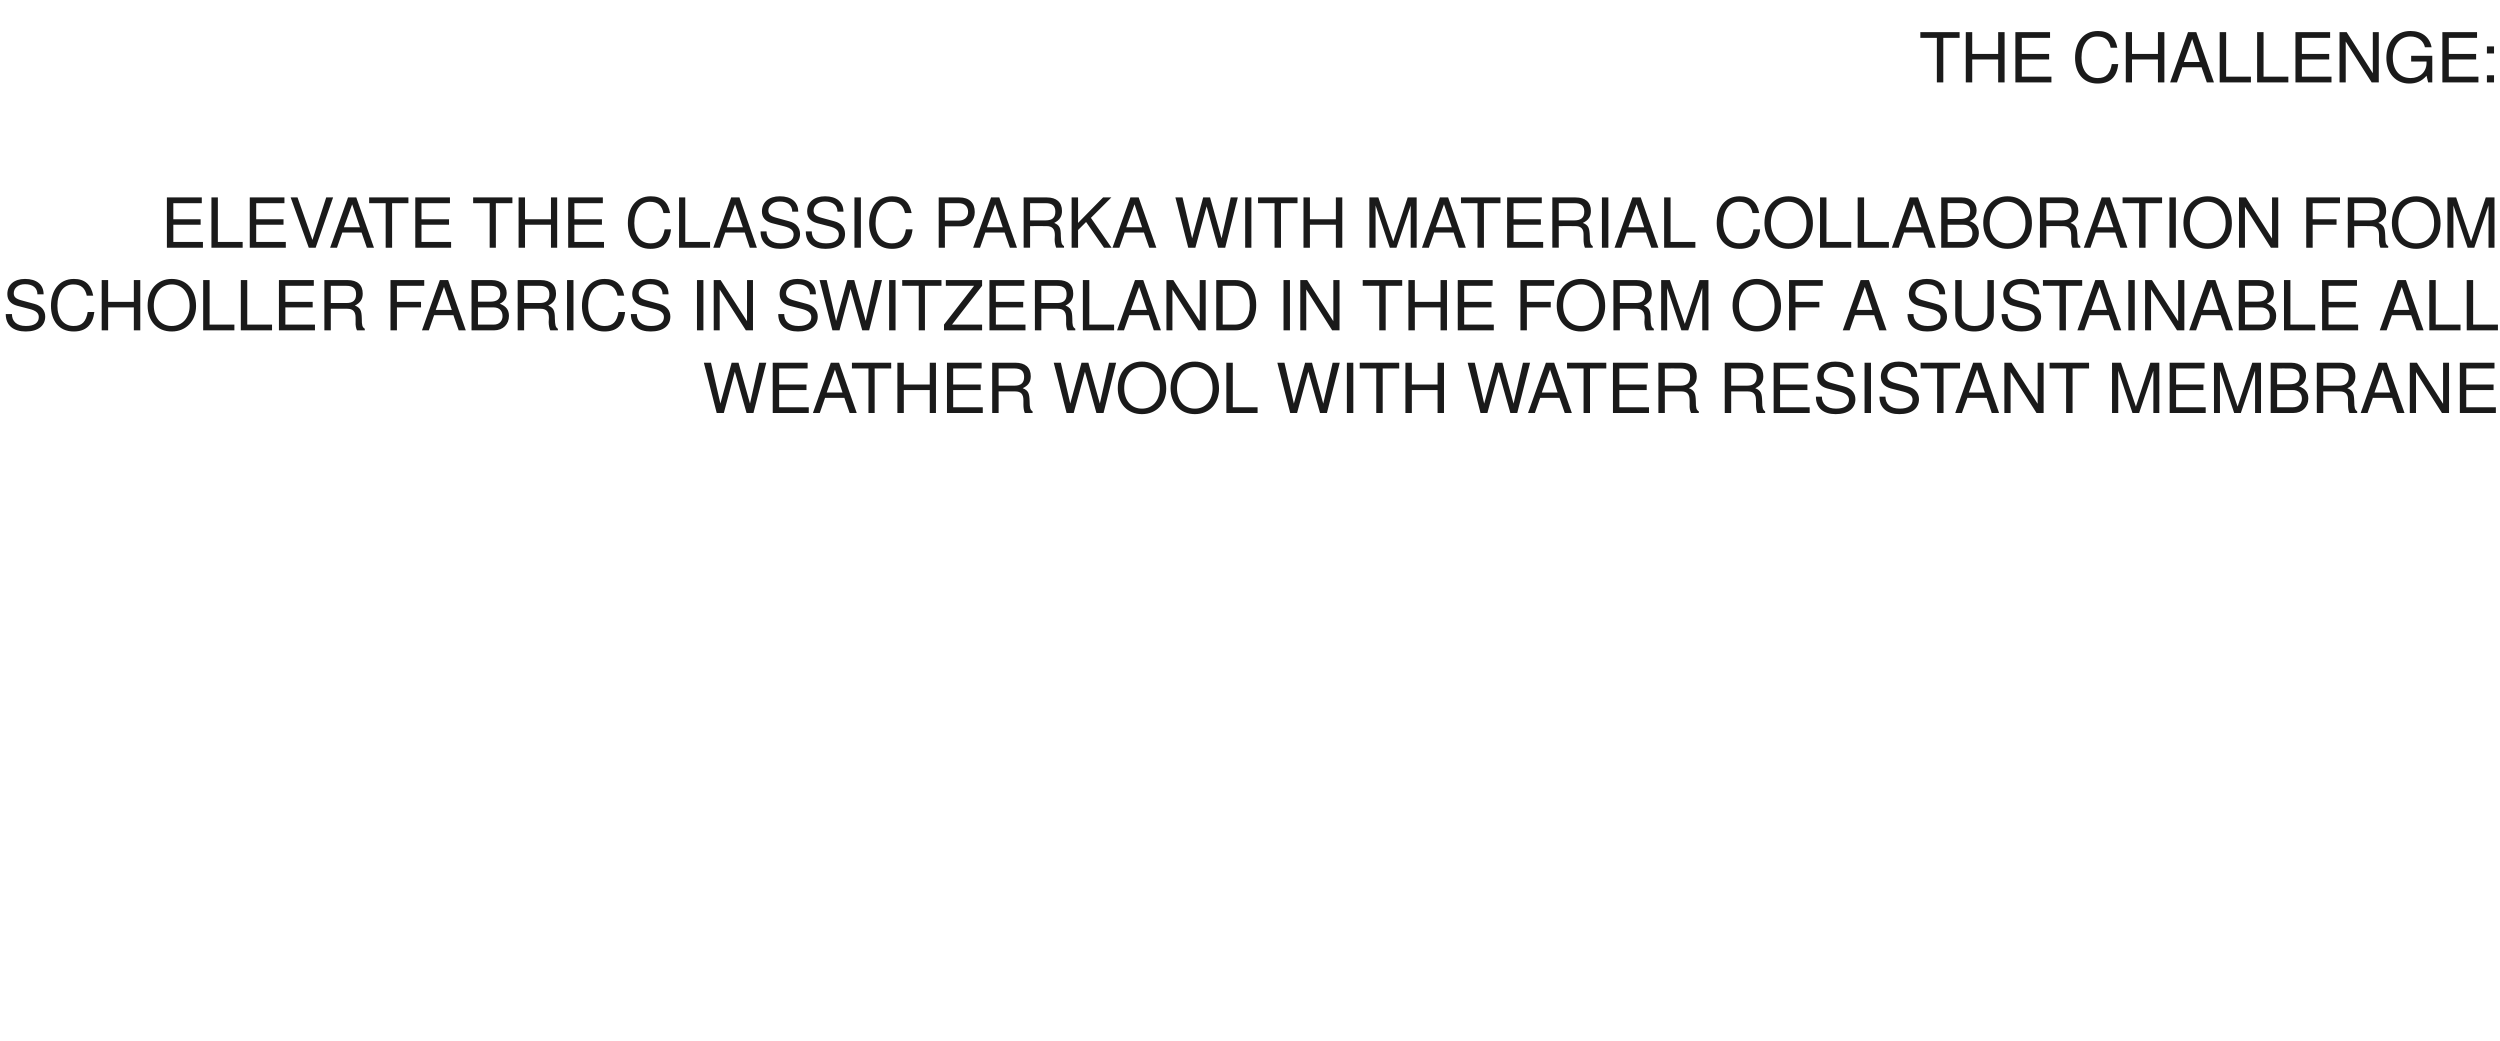 <?xml version="1.0" standalone="no"?><!DOCTYPE svg PUBLIC "-//W3C//DTD SVG 1.1//EN" "http://www.w3.org/Graphics/SVG/1.1/DTD/svg11.dtd"><svg xmlns="http://www.w3.org/2000/svg" version="1.1" width="1089px" height="453.5px" viewBox="0 -14 1089 453.5" style="top:-14px"><desc>THE CHALLENGE: ELEVATE THE CLASSIC PARKA WITH MATERIAL COLLABORATION FROM SCHOLLER FABRICS IN SWITZERLAND IN THE FORM...</desc><defs/><g id="Polygon369771"><path d="m328.2 165.9h-3l-5.1-18l-4.8 18h-3.1l-5.6-21.9h3.1l4.1 17.8l4.9-17.8h3l5 17.8l4-17.8h3.1l-5.6 21.9zm8.4 0V144h15.2v2.5h-12.4v7h11.9v2.4h-11.9v7.5h12.9v2.5h-15.7zm33.5 0l-2.3-6.6h-8.4l-2.3 6.6h-3l7.8-21.9h3.6l7.7 21.9h-3.1zm-6.4-18.9l-3.6 10h6.9l-3.3-10zm17.3-.5v19.4h-2.7v-19.4h-7.2V144h17.1v2.5H381zm24 19.4v-10h-11.3v10h-2.8V144h2.8v9.5H405V144h2.7v21.9H405zm7.5 0V144h15.1v2.5h-12.4v7h12v2.4h-12v7.5h12.9v2.5h-15.6zm33.9 0c-.4-.9-.6-2.2-.6-3.6v-1.9c0-2.7-1.1-3.9-3.6-3.9c.01-.05-7.2 0-7.2 0v9.4h-2.8V144h10.1c4.3 0 6.7 2.1 6.7 5.9c0 2.4-1 4-3.5 5.2c2.4 1 2.9 2.1 3 5.7c0 2.9.3 3.7 1.3 4.4v.7s-3.39-.03-3.4 0zm-4.6-19.4c-.04-.04-6.8 0-6.8 0v7.5s6.76-.01 6.8 0c2.9 0 4.3-1.2 4.3-3.8c0-2.4-1.2-3.7-4.3-3.7zm38.9 19.4h-3.1l-5-18l-4.9 18h-3.1L459 144h3.1l4.1 17.8l4.9-17.8h3l5 17.8l4-17.8h3.1l-5.5 21.9zm16.7.5c-6.3 0-10.5-4.5-10.5-11.3c0-6.8 4.2-11.6 10.5-11.6c6.4 0 10.6 4.7 10.6 11.8c0 6.4-4.1 11.1-10.6 11.1zm0-20.5c-4.6 0-7.7 3.8-7.7 9.2c0 5.4 3.1 8.9 7.7 8.9c4.7 0 7.8-3.5 7.8-8.8c0-5.5-3-9.3-7.8-9.3zm23.1 20.5c-6.3 0-10.6-4.5-10.6-11.3c0-6.8 4.3-11.6 10.5-11.6c6.4 0 10.6 4.7 10.6 11.8c0 6.4-4.1 11.1-10.5 11.1zm-.1-20.5c-4.6 0-7.7 3.8-7.7 9.2c0 5.4 3.1 8.9 7.8 8.9c4.6 0 7.7-3.5 7.7-8.8c0-5.5-3-9.3-7.8-9.3zm13.8 20V144h2.8v19.4h10.8v2.5h-13.6zm43.8 0h-3l-5.1-18l-4.9 18h-3l-5.6-21.9h3.1l4.1 17.8l4.9-17.8h3l4.9 17.8l4.1-17.8h3.1l-5.6 21.9zm8.7 0V144h2.8v21.9h-2.8zm15.6-19.4v19.4h-2.8v-19.4h-7.2V144h17.2v2.5h-7.2zm23.9 19.4v-10H615v10h-2.8V144h2.8v9.5h11.2V144h2.8v21.9h-2.8zm34.7 0h-3l-5.1-18l-4.9 18h-3l-5.6-21.9h3.1l4.1 17.8l4.9-17.8h3l4.9 17.8l4.1-17.8h3.1l-5.6 21.9zm20.7 0l-2.3-6.6h-8.4l-2.3 6.6h-3l7.8-21.9h3.6l7.7 21.9h-3.1zm-6.4-18.9l-3.6 10h6.9l-3.3-10zm17.4-.5v19.4h-2.8v-19.4h-7.2V144h17.1v2.5h-7.1zm10 19.4V144h15.2v2.5h-12.4v7h11.9v2.4h-11.9v7.5h12.9v2.5h-15.7zm34 0c-.4-.9-.7-2.2-.6-3.6v-1.9c0-2.7-1.1-3.9-3.6-3.9c0-.05-7.2 0-7.2 0v9.4h-2.8V144h10.1c4.3 0 6.6 2.1 6.6 5.9c0 2.4-.9 4-3.4 5.2c2.4 1 2.9 2.1 3 5.7c0 2.9.2 3.7 1.3 4.4v.7s-3.4-.03-3.4 0zm-4.7-19.4c.05-.04-6.7 0-6.7 0v7.5s6.75-.01 6.7 0c3 0 4.3-1.2 4.3-3.8c0-2.4-1.1-3.7-4.3-3.7zm33.6 19.4c-.4-.9-.6-2.2-.6-3.6v-1.9c0-2.7-1.1-3.9-3.6-3.9c.02-.05-7.2 0-7.2 0v9.4h-2.8V144h10.1c4.3 0 6.7 2.1 6.7 5.9c0 2.4-1 4-3.5 5.2c2.4 1 2.9 2.1 3 5.7c0 2.9.3 3.7 1.3 4.4v.7s-3.38-.03-3.4 0zm-4.6-19.4c-.03-.04-6.8 0-6.8 0v7.5s6.77-.01 6.8 0c2.9 0 4.3-1.2 4.3-3.8c0-2.4-1.2-3.7-4.3-3.7zm11.7 19.4V144h15.1v2.5h-12.3v7h11.9v2.4h-11.9v7.5h12.9v2.5h-15.7zm27 .5c-5.1 0-8.6-2.5-8.6-7.6h2.6c0 3.1 2.1 5.2 6.2 5.2c3.8 0 5.6-1.5 5.6-3.9c0-1.7-1.3-2.8-4-3.5l-5.5-1.4c-2.8-.8-4.3-2.5-4.3-5.1c0-4 3-6.6 7.8-6.6c5.1 0 8 2.5 8 6.7h-2.6c0-2.8-2-4.4-5.5-4.4c-2.9 0-4.9 1.7-4.9 3.9c0 1.7 1 2.5 3.6 3.2l5.5 1.5c3 .8 4.7 2.8 4.7 5.5c0 3.9-3 6.5-8.6 6.5zm12.6-.5V144h2.8v21.9h-2.8zm15.1.5c-5.1 0-8.6-2.5-8.6-7.6h2.6c0 3.1 2.1 5.2 6.2 5.2c3.8 0 5.6-1.5 5.6-3.9c0-1.7-1.3-2.8-4-3.5l-5.5-1.4c-2.9-.8-4.3-2.5-4.3-5.1c0-4 3-6.6 7.8-6.6c5 0 8 2.5 8 6.7h-2.6c0-2.8-2-4.4-5.5-4.4c-2.9 0-4.9 1.7-4.9 3.9c0 1.7 1 2.5 3.6 3.2l5.5 1.5c3 .8 4.7 2.8 4.7 5.5c0 3.9-3 6.5-8.6 6.5zm19.3-19.9v19.4h-2.8v-19.4h-7.2V144h17.2v2.5h-7.2zm21 19.4l-2.2-6.6H857l-2.4 6.6h-2.9l7.8-21.9h3.6l7.7 21.9h-3.2zm-6.4-18.9l-3.6 10h7l-3.4-10zm25.9 18.9l-11.3-17.8v17.8h-2.7V144h3.1l11.4 17.9V144h2.6v21.9h-3.1zm15.7-19.4v19.4H900v-19.4h-7.2V144H910v2.5h-7.2zm35.2 19.4v-18.4l-6.2 18.4h-2.9l-6.2-18.4v18.4H920V144h3.9l6.5 19.1l6.3-19.1h3.9v21.9H938zm7.1 0V144h15.2v2.5h-12.4v7h11.9v2.4h-11.9v7.5h12.9v2.5h-15.7zm37.2 0v-18.4l-6.2 18.4h-2.9l-6.2-18.4v18.4h-2.6V144h3.8l6.5 19.1l6.4-19.1h3.8v21.9h-2.6zm16.7 0c0-.03-9.9 0-9.9 0V144h8.9c4.2 0 6.5 2.4 6.5 5.6c0 2.2-1.1 3.8-3 4.7c2.8 1.1 4 2.7 4 5.3c0 3.6-2.6 6.3-6.5 6.3zm-1.7-19.4c.02-.04-5.4 0-5.4 0v6.9s5.42.02 5.4 0c3.1 0 4.4-1.2 4.4-3.5c0-2.2-1.3-3.4-4.4-3.4zm1.4 9.4c.03-.02-6.8 0-6.8 0v7.5s6.83.01 6.8 0c2.7 0 4-1.6 4-3.7c0-2.2-1.3-3.8-4-3.8zm24.7 10c-.4-.9-.6-2.2-.6-3.6v-1.9c.1-2.7-1.1-3.9-3.6-3.9c.02-.05-7.2 0-7.2 0v9.4h-2.8V144h10.1c4.3 0 6.7 2.1 6.7 5.9c0 2.4-1 4-3.5 5.2c2.4 1 2.9 2.1 3 5.7c0 2.9.3 3.7 1.3 4.4v.7s-3.38-.03-3.4 0zm-4.6-19.4c-.03-.04-6.8 0-6.8 0v7.5s6.77-.01 6.8 0c2.9 0 4.3-1.2 4.3-3.8c0-2.4-1.2-3.7-4.3-3.7zm25.4 19.4l-2.2-6.6h-8.4l-2.3 6.6h-3l7.8-21.9h3.6l7.7 21.9h-3.2zm-6.3-18.9l-3.6 10h6.9l-3.3-10zm25.8 18.9l-11.3-17.8v17.8h-2.7V144h3.1l11.4 17.9V144h2.6v21.9h-3.1zm7.8 0V144h15.1v2.5h-12.3v7h11.9v2.4h-11.9v7.5h12.9v2.5h-15.7z" stroke="none" fill="#1a1a1a"/></g><g id="Polygon369770"><path d="m11.2 130.4c-5.2 0-8.7-2.5-8.7-7.6h2.7c0 3.1 2 5.2 6.1 5.2c3.8 0 5.6-1.5 5.6-3.9c0-1.7-1.2-2.8-4-3.5l-5.4-1.4c-2.9-.8-4.3-2.5-4.3-5.1c0-4 2.9-6.6 7.7-6.6c5.1 0 8.1 2.5 8.1 6.7h-2.7c0-2.8-2-4.4-5.4-4.4c-3 0-4.9 1.7-4.9 3.9c0 1.7.9 2.5 3.6 3.2l5.5 1.5c2.9.8 4.6 2.8 4.6 5.5c0 3.9-3 6.5-8.5 6.5zm20.9 0c-6.5 0-9.9-4.8-9.9-11.2c0-6.4 3.4-11.7 10-11.7c4.8 0 7.5 2.5 8.4 7.3h-2.8c-.7-3.3-2.5-4.9-5.9-4.9c-4.3 0-6.9 3.7-6.9 9.3c0 5.4 2.7 8.8 7.1 8.8c3.7 0 5.4-2 6.1-6.1h2.9c-.7 5.7-3.7 8.5-9 8.5zm26.2-.5v-10H47.1v10h-2.8V108h2.8v9.5h11.2V108h2.8v21.9h-2.8zm16.5.5c-6.3 0-10.5-4.5-10.5-11.3c0-6.8 4.2-11.6 10.5-11.6c6.4 0 10.6 4.7 10.6 11.8c0 6.4-4.2 11.1-10.6 11.1zm0-20.5c-4.6 0-7.8 3.8-7.8 9.2c0 5.4 3.2 8.9 7.8 8.9c4.6 0 7.8-3.5 7.8-8.8c0-5.5-3.1-9.3-7.8-9.3zm13.7 20V108h2.8v19.4h10.8v2.5H88.5zm16.4 0V108h2.8v19.4h10.8v2.5h-13.6zm16.6 0V108h15.2v2.5h-12.4v7h11.9v2.4h-11.9v7.5h12.9v2.5h-15.7zm34 0c-.4-.9-.7-2.2-.6-3.6v-1.9c0-2.7-1.2-3.9-3.6-3.9c-.02-.05-7.2 0-7.2 0v9.4h-2.8V108h10.1c4.3 0 6.6 2.1 6.6 5.9c0 2.4-1 4-3.4 5.2c2.4 1 2.9 2.1 3 5.7c0 2.9.2 3.7 1.3 4.4c-.03-.02 0 .7 0 .7c0 0-3.42-.03-3.4 0zm-4.7-19.4c.03-.04-6.7 0-6.7 0v7.5s6.73-.01 6.7 0c3 0 4.3-1.2 4.3-3.8c0-2.4-1.1-3.7-4.3-3.7zm22.1 0v7h10.5v2.4h-10.5v10h-2.8V108h14.7v2.5h-11.9zm26.9 19.4l-2.3-6.6h-8.4l-2.3 6.6h-3l7.8-21.9h3.6l7.7 21.9h-3.1zm-6.4-18.9l-3.6 10h7l-3.4-10zm21.8 18.9c.04-.03-9.8 0-9.8 0V108h8.8c4.2 0 6.5 2.4 6.5 5.6c0 2.2-1 3.8-3 4.7c2.8 1.1 4 2.7 4 5.3c0 3.6-2.5 6.3-6.5 6.3zm-1.6-19.4c-.04-.04-5.4 0-5.4 0v6.9s5.36.02 5.4 0c3 0 4.3-1.2 4.3-3.5c0-2.2-1.3-3.4-4.3-3.4zm1.4 9.4c-.03-.02-6.8 0-6.8 0v7.5s6.77.01 6.8 0c2.6 0 3.9-1.6 3.9-3.7c0-2.2-1.3-3.8-3.9-3.8zm24.7 10c-.4-.9-.7-2.2-.7-3.6l.1-1.9c0-2.7-1.2-3.9-3.6-3.9c-.04-.05-7.2 0-7.2 0v9.4h-2.8V108h10c4.3 0 6.7 2.1 6.7 5.9c0 2.4-1 4-3.4 5.2c2.3 1 2.9 2.1 2.9 5.7c.1 2.9.3 3.7 1.3 4.4c.05-.02 0 .7 0 .7c0 0-3.34-.03-3.3 0zm-4.7-19.4c.01-.04-6.7 0-6.7 0v7.5s6.71-.01 6.7 0c3 0 4.3-1.2 4.3-3.8c0-2.4-1.2-3.7-4.3-3.7zm12 19.4V108h2.8v21.9H247zm16.3.5c-6.4 0-9.8-4.8-9.8-11.2c0-6.4 3.3-11.7 9.9-11.7c4.8 0 7.6 2.5 8.5 7.3H269c-.7-3.3-2.5-4.9-5.9-4.9c-4.2 0-6.9 3.7-6.9 9.3c0 5.4 2.8 8.8 7.2 8.8c3.6 0 5.4-2 6-6.1h2.9c-.6 5.7-3.6 8.5-9 8.5zm20.1 0c-5.1 0-8.6-2.5-8.6-7.6h2.6c0 3.1 2.1 5.2 6.2 5.2c3.8 0 5.6-1.5 5.6-3.9c0-1.7-1.3-2.8-4-3.5l-5.5-1.4c-2.8-.8-4.3-2.5-4.3-5.1c0-4 3-6.6 7.8-6.6c5.1 0 8 2.5 8 6.7h-2.6c0-2.8-2-4.4-5.5-4.4c-2.9 0-4.9 1.7-4.9 3.9c0 1.7 1 2.5 3.6 3.2l5.5 1.5c3 .8 4.7 2.8 4.7 5.5c0 3.9-3 6.5-8.6 6.5zm20.2-.5V108h2.8v21.9h-2.8zm21.3 0l-11.4-17.8v17.8h-2.6V108h3l11.5 17.9V108h2.6v21.9h-3.1zm22.7.5c-5.1 0-8.6-2.5-8.6-7.6h2.6c0 3.1 2.1 5.2 6.2 5.2c3.8 0 5.6-1.5 5.6-3.9c0-1.7-1.3-2.8-4-3.5l-5.5-1.4c-2.8-.8-4.3-2.5-4.3-5.1c0-4 3-6.6 7.8-6.6c5.1 0 8 2.5 8 6.7h-2.6c0-2.8-2-4.4-5.5-4.4c-2.9 0-4.9 1.7-4.9 3.9c0 1.7 1 2.5 3.6 3.2l5.5 1.5c3 .8 4.7 2.8 4.7 5.5c0 3.9-3 6.5-8.6 6.5zm31-.5h-3l-5.1-18l-4.8 18h-3.1L357 108h3.1l4.1 17.8l4.9-17.8h3l5 17.8l4-17.8h3.1l-5.6 21.9zm8.7 0V108h2.8v21.9h-2.8zm15.6-19.4v19.4h-2.7v-19.4H393V108h17.1v2.5h-7.2zm8.3 19.4v-2.5l13.1-16.9H412V108h15.8v2.5l-13.1 16.9h13.1v2.5h-16.6zm19.8 0V108h15.2v2.5h-12.4v7h11.9v2.4h-11.9v7.5h12.9v2.5H431zm34 0c-.4-.9-.7-2.2-.6-3.6v-1.9c0-2.7-1.2-3.9-3.6-3.9c-.02-.05-7.2 0-7.2 0v9.4h-2.8V108h10.1c4.3 0 6.6 2.1 6.6 5.9c0 2.4-1 4-3.4 5.2c2.4 1 2.9 2.1 3 5.7c0 2.9.2 3.7 1.3 4.4c-.03-.02 0 .7 0 .7c0 0-3.42-.03-3.4 0zm-4.7-19.4c.03-.04-6.7 0-6.7 0v7.5s6.73-.01 6.7 0c3 0 4.3-1.2 4.3-3.8c0-2.4-1.1-3.7-4.3-3.7zm11.4 19.4V108h2.8v19.4h10.8v2.5h-13.6zm30.9 0l-2.2-6.6h-8.5l-2.3 6.6h-3l7.8-21.9h3.6l7.7 21.9h-3.1zm-6.4-18.9l-3.6 10h7l-3.4-10zm25.8 18.9l-11.3-17.8v17.8h-2.6V108h3l11.5 17.9V108h2.6v21.9H522zm16.2 0c.04-.03-8.4 0-8.4 0V108h8.4c5.6 0 9 4.1 9 10.9c0 6.8-3.4 11-9 11zm-.4-19.4c-.04-.04-5.2 0-5.2 0v16.9h5.2c4.3 0 6.6-2.9 6.6-8.4c0-5.6-2.3-8.5-6.6-8.5zm21.3 19.4V108h2.8v21.9h-2.8zm21.2 0L569 112.1v17.8h-2.6V108h3l11.4 17.9V108h2.7v21.9h-3.2zm23.3-19.4v19.4h-2.8v-19.4h-7.2V108h17.2v2.5h-7.2zm23.9 19.4v-10h-11.2v10h-2.8V108h2.8v9.5h11.2V108h2.8v21.9h-2.8zm7.5 0V108h15.2v2.5h-12.4v7h11.9v2.4h-11.9v7.5h12.9v2.5H635zm30.1-19.4v7h10.4v2.4h-10.4v10h-2.8V108H677v2.5h-11.9zm23.6 19.9c-6.3 0-10.6-4.5-10.6-11.3c0-6.8 4.3-11.6 10.6-11.6c6.4 0 10.5 4.7 10.5 11.8c0 6.4-4.1 11.1-10.5 11.1zm0-20.5c-4.7 0-7.8 3.8-7.8 9.2c0 5.4 3.1 8.9 7.8 8.9c4.6 0 7.8-3.5 7.8-8.8c0-5.5-3.1-9.3-7.8-9.3zm28.3 20c-.4-.9-.7-2.2-.7-3.6l.1-1.9c0-2.7-1.2-3.9-3.6-3.9c-.02-.05-7.2 0-7.2 0v9.4h-2.8V108h10.1c4.3 0 6.6 2.1 6.6 5.9c0 2.4-1 4-3.4 5.2c2.3 1 2.9 2.1 2.9 5.7c.1 2.9.3 3.7 1.4 4.4c-.03-.02 0 .7 0 .7c0 0-3.42-.03-3.4 0zm-4.7-19.4c.03-.04-6.7 0-6.7 0v7.5s6.73-.01 6.7 0c3 0 4.3-1.2 4.3-3.8c0-2.4-1.2-3.7-4.3-3.7zm29.2 19.4v-18.4l-6.1 18.4h-3l-6.2-18.4v18.4h-2.6V108h3.8l6.5 19.1l6.4-19.1h3.9v21.9h-2.7zm23.8.5c-6.3 0-10.6-4.5-10.6-11.3c0-6.8 4.3-11.6 10.5-11.6c6.5 0 10.6 4.7 10.6 11.8c0 6.4-4.1 11.1-10.5 11.1zm-.1-20.5c-4.6 0-7.7 3.8-7.7 9.2c0 5.4 3.1 8.9 7.8 8.9c4.6 0 7.7-3.5 7.7-8.8c0-5.5-3-9.3-7.8-9.3zm16.9.6v7h10.4v2.4h-10.4v10h-2.8V108H794v2.5h-11.9zm36.5 19.4l-2.2-6.6H808l-2.3 6.6h-3l7.8-21.9h3.6l7.7 21.9h-3.2zm-6.3-18.9l-3.6 10h6.9l-3.3-10zm27.2 19.4c-5.1 0-8.6-2.5-8.6-7.6h2.6c0 3.1 2.1 5.2 6.2 5.2c3.8 0 5.6-1.5 5.6-3.9c0-1.7-1.3-2.8-4-3.5l-5.5-1.4c-2.8-.8-4.3-2.5-4.3-5.1c0-4 3-6.6 7.8-6.6c5.1 0 8 2.5 8 6.7h-2.6c0-2.8-2-4.4-5.5-4.4c-2.9 0-4.9 1.7-4.9 3.9c0 1.7 1 2.5 3.6 3.2l5.5 1.5c3 .8 4.7 2.8 4.7 5.5c0 3.9-3 6.5-8.6 6.5zm20.5 0c-5.1 0-8.3-2.7-8.3-7.2c-.03.01 0-15.2 0-15.2h2.8s-.04 15.21 0 15.2c0 3.2 2.3 4.8 5.5 4.8c3.6 0 5.7-1.8 5.7-4.8c-.02.01 0-15.2 0-15.2h2.8s-.03 15.21 0 15.2c0 4.4-3.3 7.2-8.5 7.2zm20.5 0c-5.1 0-8.6-2.5-8.6-7.6h2.6c0 3.1 2.1 5.2 6.2 5.2c3.8 0 5.6-1.5 5.6-3.9c0-1.7-1.3-2.8-4-3.5l-5.5-1.4c-2.8-.8-4.2-2.5-4.2-5.1c0-4 2.9-6.6 7.7-6.6c5.1 0 8 2.5 8 6.7h-2.6c0-2.8-2-4.4-5.5-4.4c-2.9 0-4.9 1.7-4.9 3.9c0 1.7 1 2.5 3.6 3.2l5.5 1.5c3 .8 4.7 2.8 4.7 5.5c0 3.9-3 6.5-8.6 6.5zm19.4-19.9v19.4h-2.8v-19.4h-7.2V108H907v2.5h-7.1zm21 19.4l-2.3-6.6h-8.4l-2.3 6.6h-3l7.8-21.9h3.6l7.7 21.9h-3.1zm-6.4-18.9l-3.6 10h6.9l-3.3-10zm12.6 18.9V108h2.8v21.9h-2.8zm21.2 0L937 112.1v17.8h-2.6V108h3l11.4 17.9V108h2.7v21.9h-3.2zm21.3 0l-2.3-6.6h-8.4l-2.3 6.6h-3l7.8-21.9h3.6l7.7 21.9h-3.1zm-6.4-18.9l-3.6 10h6.9l-3.3-10zm21.8 18.9c.02-.03-9.8 0-9.8 0V108h8.8c4.2 0 6.5 2.4 6.5 5.6c0 2.2-1 3.8-3 4.7c2.8 1.1 4 2.7 4 5.3c0 3.6-2.5 6.3-6.5 6.3zm-1.7-19.4c.04-.04-5.4 0-5.4 0v6.9s5.44.02 5.4 0c3.1 0 4.4-1.2 4.4-3.5c0-2.2-1.3-3.4-4.4-3.4zm1.5 9.4c-.05-.02-6.9 0-6.9 0v7.5h6.9c2.6 0 3.9-1.6 3.9-3.7c0-2.2-1.3-3.8-3.9-3.8zm10.1 10V108h2.8v19.4h10.8v2.5h-13.6zm16.6 0V108h15.2v2.5h-12.4v7h11.9v2.4h-11.9v7.5h12.9v2.5h-15.7zm41.1 0l-2.3-6.6h-8.4l-2.3 6.6h-3l7.8-21.9h3.6l7.7 21.9h-3.1zm-6.4-18.9l-3.6 10h6.9l-3.3-10zm12 18.9V108h2.8v19.4h10.8v2.5h-13.6zm16.3 0V108h2.8v19.4h10.8v2.5h-13.6z" stroke="none" fill="#1a1a1a"/></g><g id="Polygon369769"><path d="m72.7 93.9V72h15.2v2.5H75.5v7h11.9v2.4H75.5v7.5h12.9v2.5H72.7zm19.4 0V72h2.8v19.4h10.8v2.5H92.1zm16.7 0V72h15.1v2.5h-12.3v7h11.9v2.4h-11.9v7.5h12.9v2.5h-15.7zm28.7 0h-3L126.6 72h3l6.5 18.5l6-18.5h3l-7.6 21.9zm22.3 0l-2.3-6.6h-8.4l-2.3 6.6h-3l7.8-21.9h3.6l7.7 21.9h-3.1zM153.4 75l-3.6 10h7l-3.4-10zm17.4-.5v19.4H168V74.5h-7.2V72h17.1v2.5h-7.1zm10.1 19.4V72H196v2.5h-12.4v7h12v2.4h-12v7.5h12.9v2.5h-15.6zM216 74.5v19.4h-2.7V74.5h-7.2V72h17.1v2.5H216zm24 19.4v-10h-11.3v10h-2.8V72h2.8v9.5H240V72h2.7v21.9H240zm7.5 0V72h15.1v2.5h-12.4v7h12v2.4h-12v7.5h12.9v2.5h-15.6zm35.8.5c-6.4 0-9.8-4.8-9.8-11.2c0-6.4 3.3-11.7 10-11.7c4.8 0 7.5 2.5 8.4 7.3H289c-.7-3.3-2.5-4.9-5.9-4.9c-4.2 0-6.8 3.7-6.8 9.3c0 5.4 2.7 8.8 7.1 8.8c3.7 0 5.4-2 6.1-6.1h2.8c-.6 5.7-3.6 8.5-9 8.5zm12.5-.5V72h2.7v19.4h10.8v2.5h-13.5zm30.8 0l-2.2-6.6h-8.5l-2.3 6.6h-2.9l7.8-21.9h3.6l7.6 21.9h-3.1zM320.2 75l-3.6 10h7l-3.4-10zm19.7 19.4c-5.1 0-8.6-2.5-8.6-7.6h2.6c0 3.1 2.1 5.2 6.2 5.2c3.8 0 5.6-1.5 5.6-3.9c0-1.7-1.3-2.8-4-3.5l-5.5-1.4c-2.9-.8-4.3-2.5-4.3-5.1c0-4 3-6.6 7.8-6.6c5 0 8 2.5 8 6.7h-2.6c0-2.8-2-4.4-5.5-4.4c-2.9 0-4.9 1.7-4.9 3.9c0 1.7 1 2.5 3.6 3.2l5.5 1.5c3 .8 4.7 2.8 4.7 5.5c0 3.9-3 6.5-8.6 6.5zm19.7 0c-5.2 0-8.6-2.5-8.6-7.6h2.6c0 3.1 2 5.2 6.2 5.2c3.8 0 5.6-1.5 5.6-3.9c0-1.7-1.3-2.8-4.1-3.5l-5.4-1.4c-2.9-.8-4.3-2.5-4.3-5.1c0-4 3-6.6 7.8-6.6c5 0 8 2.5 8 6.7h-2.6c0-2.8-2-4.4-5.5-4.4c-2.9 0-4.9 1.7-4.9 3.9c0 1.7 1 2.5 3.6 3.2l5.5 1.5c3 .8 4.6 2.8 4.6 5.5c0 3.9-3 6.5-8.5 6.5zm12.6-.5V72h2.8v21.9h-2.8zm16.3.5c-6.4 0-9.9-4.8-9.9-11.2c0-6.4 3.4-11.7 10-11.7c4.8 0 7.6 2.5 8.5 7.3h-2.9c-.7-3.3-2.5-4.9-5.9-4.9c-4.2 0-6.9 3.7-6.9 9.3c0 5.4 2.8 8.8 7.1 8.8c3.7 0 5.5-2 6.1-6.1h2.9c-.6 5.7-3.6 8.5-9 8.5zm30-9.8h-6.9v9.3h-2.7V72h9c4.3 0 6.7 2.3 6.7 6.4c0 3.7-2.5 6.2-6.1 6.2zm-1-10.1c-.04-.04-5.9 0-5.9 0v7.6s5.86.04 5.9 0c2.6 0 4.2-1.4 4.2-3.8c0-2.4-1.6-3.8-4.2-3.8zm22.4 19.4l-2.3-6.6h-8.4l-2.3 6.6h-3l7.8-21.9h3.6l7.7 21.9h-3.1zM433.5 75l-3.6 10h6.9l-3.3-10zm26.6 18.9c-.4-.9-.7-2.2-.7-3.6l.1-1.9c0-2.7-1.2-3.9-3.6-3.9c-.04-.05-7.2 0-7.2 0v9.4h-2.8V72H456c4.2 0 6.6 2.1 6.6 5.9c0 2.4-1 4-3.4 5.2c2.3 1 2.9 2.1 2.9 5.7c.1 2.9.3 3.7 1.4 4.4c-.05-.02 0 .7 0 .7c0 0-3.44-.03-3.4 0zm-4.7-19.4c.01-.04-6.7 0-6.7 0v7.5s6.71-.01 6.7 0c3 0 4.3-1.2 4.3-3.8c0-2.4-1.2-3.7-4.3-3.7zm25.5 19.4l-7.8-11.2l-3.5 3.5v7.7h-2.8V72h2.8v11.1L480.5 72h3.6l-8.9 8.9l9 13h-3.3zm19.7 0l-2.3-6.6h-8.4l-2.3 6.6h-3l7.8-21.9h3.6l7.7 21.9h-3.1zM494.2 75l-3.6 10h6.9l-3.3-10zm39.5 18.9h-3.1l-5-18l-4.9 18h-3.1L512 72h3.1l4.2 17.8l4.8-17.8h3l5 17.8l4-17.8h3.1l-5.5 21.9zm8.7 0V72h2.7v21.9h-2.7zM558 74.5v19.4h-2.8V74.5H548V72h17.2v2.5H558zm23.9 19.4v-10h-11.3v10h-2.8V72h2.8v9.5h11.3V72h2.8v21.9h-2.8zm32.6 0V75.5l-6.2 18.4h-2.9l-6.2-18.4v18.4h-2.7V72h3.9l6.5 19.1l6.3-19.1h3.9v21.9h-2.6zm20.9 0l-2.2-6.6h-8.5l-2.3 6.6h-3l7.8-21.9h3.6l7.7 21.9h-3.1zM629 75l-3.6 10h7L629 75zm17.4-.5v19.4h-2.8V74.5h-7.2V72h17.2v2.5h-7.2zm10.1 19.4V72h15.1v2.5h-12.3v7h11.9v2.4h-11.9v7.5h12.9v2.5h-15.7zm33.9 0c-.4-.9-.6-2.2-.6-3.6v-1.9c.1-2.7-1.1-3.9-3.6-3.9c.03-.05-7.2 0-7.2 0v9.4h-2.8V72h10.1c4.3 0 6.7 2.1 6.7 5.9c0 2.4-1 4-3.5 5.2c2.4 1 2.9 2.1 3 5.7c0 2.9.3 3.7 1.3 4.4c.02-.02 0 .7 0 .7c0 0-3.37-.03-3.4 0zm-4.6-19.4c-.02-.04-6.8 0-6.8 0v7.5s6.78-.01 6.8 0c2.9 0 4.3-1.2 4.3-3.8c0-2.4-1.2-3.7-4.3-3.7zm12 19.4V72h2.8v21.9h-2.8zm21.5 0l-2.3-6.6h-8.4l-2.3 6.6h-3l7.8-21.9h3.6l7.7 21.9h-3.1zM712.9 75l-3.6 10h6.9l-3.3-10zm12 18.9V72h2.8v19.4h10.8v2.5h-13.6zm32.8.5c-6.4 0-9.9-4.8-9.9-11.2c0-6.4 3.4-11.7 10-11.7c4.8 0 7.6 2.5 8.5 7.3h-2.9c-.7-3.3-2.5-4.9-5.9-4.9c-4.2 0-6.9 3.7-6.9 9.3c0 5.4 2.8 8.8 7.1 8.8c3.7 0 5.5-2 6.1-6.1h2.9c-.6 5.7-3.6 8.5-9 8.5zm21.4 0c-6.3 0-10.5-4.5-10.5-11.3c0-6.8 4.2-11.6 10.5-11.6c6.4 0 10.6 4.7 10.6 11.8c0 6.4-4.1 11.1-10.6 11.1zm0-20.5c-4.6 0-7.7 3.8-7.7 9.2c0 5.4 3.1 8.9 7.7 8.9c4.7 0 7.8-3.5 7.8-8.8c0-5.5-3.1-9.3-7.8-9.3zm13.7 20V72h2.8v19.4h10.8v2.5h-13.6zm16.4 0V72h2.8v19.4h10.8v2.5h-13.6zm30.9 0l-2.3-6.6h-8.4l-2.3 6.6h-3l7.8-21.9h3.6l7.7 21.9h-3.1zM833.7 75l-3.6 10h6.9l-3.3-10zm21.8 18.9c.01-.03-9.9 0-9.9 0V72h8.9c4.2 0 6.5 2.4 6.5 5.6c0 2.2-1 3.8-3 4.7c2.8 1.1 4 2.7 4 5.3c0 3.6-2.6 6.3-6.5 6.3zm-1.7-19.4c.03-.04-5.4 0-5.4 0v6.9s5.43.02 5.4 0c3.1 0 4.4-1.2 4.4-3.5c0-2.2-1.3-3.4-4.4-3.4zm1.4 9.4c.04-.02-6.8 0-6.8 0v7.5s6.84.01 6.8 0c2.7 0 4-1.6 4-3.7c0-2.2-1.3-3.8-4-3.8zm19.3 10.5c-6.3 0-10.6-4.5-10.6-11.3c0-6.8 4.3-11.6 10.6-11.6c6.4 0 10.6 4.7 10.6 11.8c0 6.4-4.2 11.1-10.6 11.1zm0-20.5c-4.6 0-7.8 3.8-7.8 9.2c0 5.4 3.2 8.9 7.8 8.9c4.6 0 7.8-3.5 7.8-8.8c0-5.5-3.1-9.3-7.8-9.3zm28.3 20c-.4-.9-.7-2.2-.6-3.6v-1.9c0-2.7-1.1-3.9-3.6-3.9c-.01-.05-7.2 0-7.2 0v9.4h-2.8V72h10.1c4.3 0 6.6 2.1 6.6 5.9c0 2.4-.9 4-3.4 5.2c2.4 1 2.9 2.1 3 5.7c0 2.9.2 3.7 1.3 4.4c-.02-.02 0 .7 0 .7c0 0-3.41-.03-3.4 0zm-4.7-19.4c.04-.04-6.7 0-6.7 0v7.5s6.74-.01 6.7 0c3 0 4.3-1.2 4.3-3.8c0-2.4-1.1-3.7-4.3-3.7zm25.5 19.4l-2.2-6.6h-8.5l-2.3 6.6h-2.9l7.8-21.9h3.6l7.6 21.9h-3.1zM917.2 75l-3.6 10h7l-3.4-10zm17.4-.5v19.4h-2.8V74.5h-7.2V72h17.2v2.5h-7.2zM945 93.9V72h2.8v21.9H945zm16.7.5c-6.3 0-10.6-4.5-10.6-11.3c0-6.8 4.3-11.6 10.6-11.6c6.4 0 10.5 4.7 10.5 11.8c0 6.4-4.1 11.1-10.5 11.1zm0-20.5c-4.7 0-7.8 3.8-7.8 9.2c0 5.4 3.1 8.9 7.8 8.9c4.6 0 7.8-3.5 7.8-8.8c0-5.5-3.1-9.3-7.8-9.3zm27.5 20l-11.3-17.8v17.8h-2.6V72h3l11.4 17.9V72h2.7v21.9h-3.2zm18.2-19.4v7h10.4v2.4h-10.4v10h-2.8V72h14.7v2.5h-11.9zm29.5 19.4c-.4-.9-.7-2.2-.6-3.6v-1.9c0-2.7-1.1-3.9-3.6-3.9c-.01-.05-7.2 0-7.2 0v9.4h-2.8V72h10.1c4.3 0 6.6 2.1 6.6 5.9c0 2.4-.9 4-3.4 5.2c2.4 1 2.9 2.1 3 5.7c0 2.9.2 3.7 1.3 4.4c-.02-.02 0 .7 0 .7c0 0-3.41-.03-3.4 0zm-4.7-19.4c.04-.04-6.7 0-6.7 0v7.5s6.74-.01 6.7 0c3 0 4.3-1.2 4.3-3.8c0-2.4-1.1-3.7-4.3-3.7zm20.3 19.9c-6.3 0-10.6-4.5-10.6-11.3c0-6.8 4.3-11.6 10.6-11.6c6.4 0 10.6 4.7 10.6 11.8c0 6.4-4.2 11.1-10.6 11.1zm0-20.5c-4.7 0-7.8 3.8-7.8 9.2c0 5.4 3.1 8.9 7.8 8.9c4.6 0 7.8-3.5 7.8-8.8c0-5.5-3.1-9.3-7.8-9.3zm31.5 20V75.5l-6.2 18.4h-2.9l-6.2-18.4v18.4h-2.6V72h3.8l6.5 19.1l6.4-19.1h3.8v21.9h-2.6z" stroke="none" fill="#1a1a1a"/></g><g id="Polygon369768"><path d="m846.5 2.5v19.4h-2.8V2.5h-7.2V0h17.1v2.5h-7.1zm23.9 19.4v-10h-11.3v10h-2.8V0h2.8v9.5h11.3V0h2.8v21.9h-2.8zm7.5 0V0H893v2.5h-12.3v7h11.9v2.4h-11.9v7.5h12.9v2.5h-15.7zm35.8.5c-6.4 0-9.8-4.8-9.8-11.2c0-6.4 3.3-11.7 10-11.7c4.8 0 7.5 2.5 8.4 7.3h-2.9c-.6-3.3-2.4-4.9-5.9-4.9c-4.2 0-6.8 3.7-6.8 9.3c0 5.4 2.7 8.8 7.1 8.8c3.7 0 5.4-2 6.1-6.1h2.8c-.6 5.7-3.6 8.5-9 8.5zm26.3-.5v-10h-11.3v10H926V0h2.7v9.5H940V0h2.8v21.9H940zm21.3 0l-2.3-6.6h-8.4l-2.3 6.6h-3L953.1 0h3.6l7.7 21.9h-3.1zM954.9 3l-3.6 10h6.9l-3.3-10zm12 18.9V0h2.8v19.4h10.8v2.5h-13.6zm16.3 0V0h2.8v19.4h10.8v2.5h-13.6zm16.7 0V0h15.1v2.5h-12.3v7h11.9v2.4h-11.9v7.5h12.9v2.5h-15.7zm33.2 0l-11.3-17.8v17.8h-2.7V0h3.1l11.4 17.9V0h2.6v21.9h-3.1zm24.6 0l-.7-2.9c-2.1 2.4-4.5 3.4-7.5 3.4c-5.9 0-10-4.5-10-11.2c0-6.6 3.8-11.7 10.5-11.7c5 0 8.4 2.7 9.2 7.1h-2.9c-.6-2.8-3-4.7-6.3-4.7c-4.6 0-7.7 3.7-7.7 9.1c0 5.4 2.9 9 7.8 9c4 0 6.9-2.7 6.9-6.6v-.6h-6.7v-2.5h9.2v11.6h-1.8zm6.2 0V0h15.1v2.5h-12.3v7h11.9v2.4h-11.9v7.5h12.9v2.5h-15.7zm19.4 0v-3.1h3.1v3.1h-3.1zm0-12.6V6.2h3.1v3.1h-3.1z" stroke="none" fill="#1a1a1a"/></g></svg>